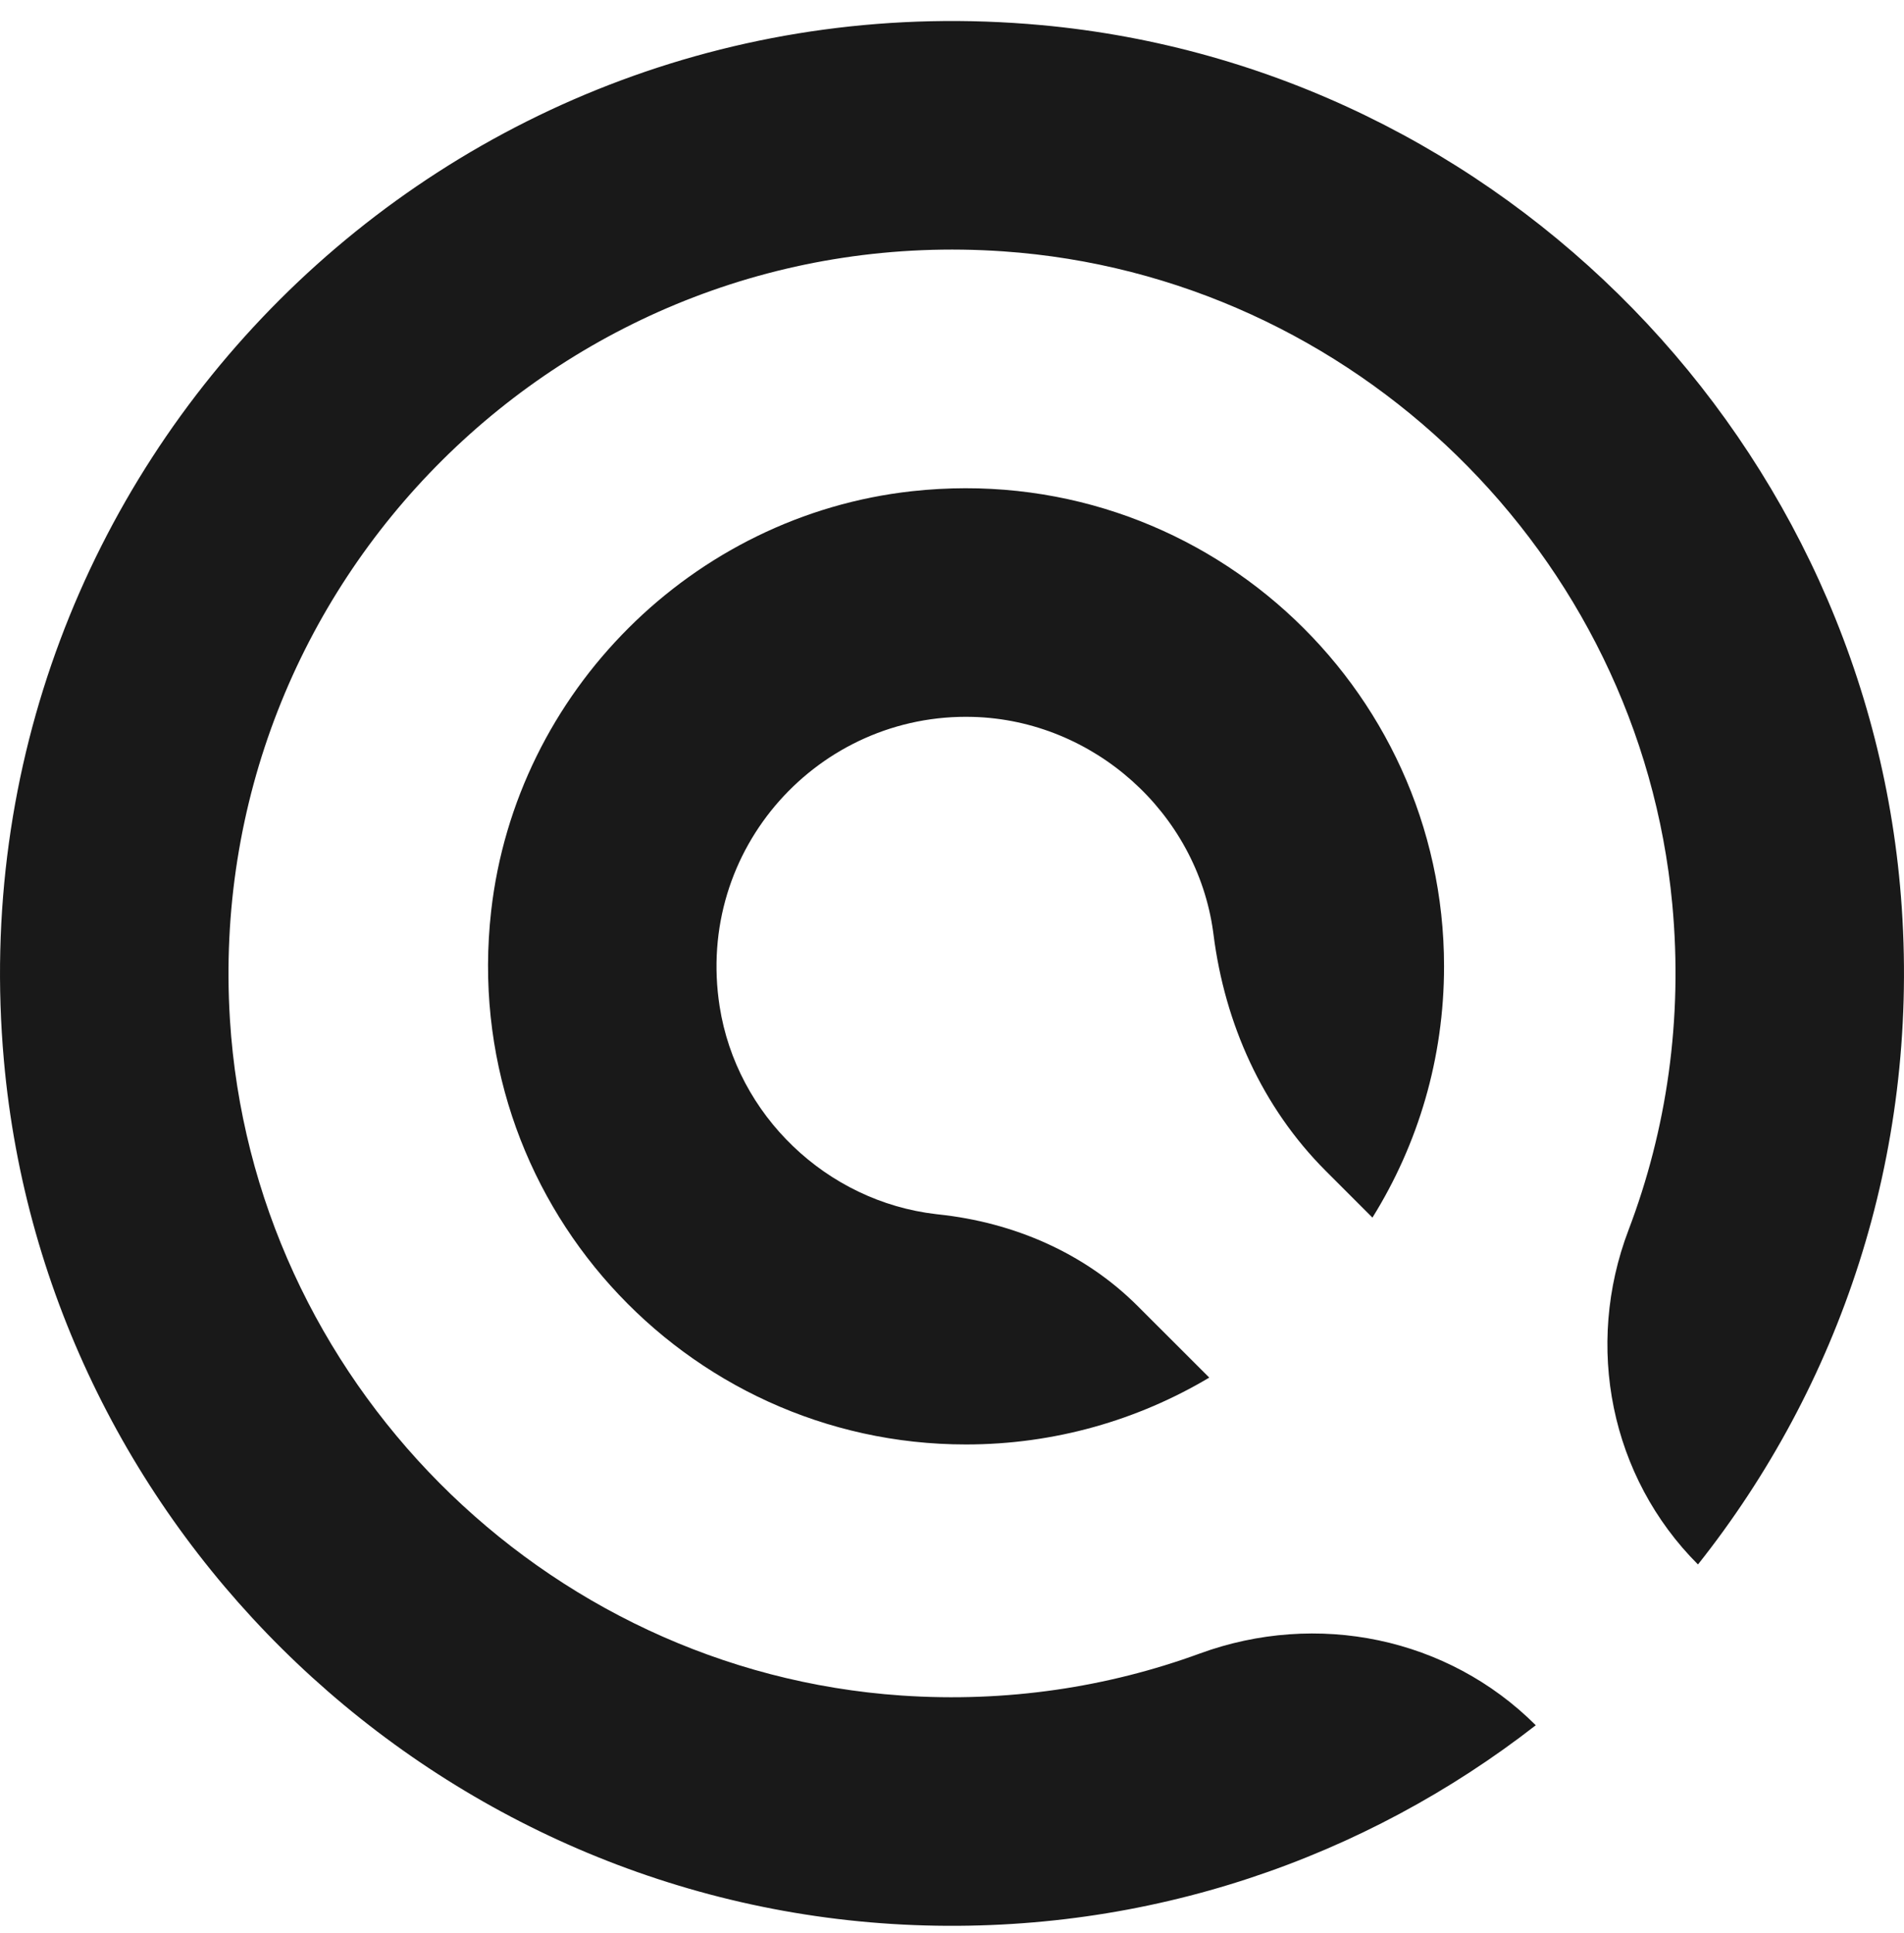 <svg width="68" height="69" viewBox="0 0 68 69" fill="none" xmlns="http://www.w3.org/2000/svg">
<path d="M49.016 43.467C50.641 40.855 51.573 37.789 51.573 34.497C51.573 24.451 42.848 16.404 32.568 17.536C24.736 18.399 18.424 24.697 17.541 32.527C16.382 42.816 24.437 51.566 34.497 51.566C37.666 51.566 40.638 50.696 43.188 49.179L40.627 46.621C38.724 44.72 36.197 43.639 33.522 43.354C33.492 43.35 33.463 43.348 33.434 43.344C29.522 42.891 26.308 39.818 25.701 35.926C24.822 30.29 29.257 25.438 34.755 25.593C39.053 25.715 42.741 29.006 43.327 33.266C43.332 33.299 43.336 33.332 43.34 33.364C43.743 36.546 45.081 39.533 47.349 41.801L49.015 43.467L49.016 43.467Z" fill="#191919"/>
<path d="M60.642 55.85C65.693 49.487 68.517 41.282 67.921 32.413C66.812 15.889 53.676 2.404 37.184 0.896C15.966 -1.045 -1.752 16.645 0.139 37.854C1.645 54.745 15.707 68.066 32.652 68.724C41.017 69.049 48.753 66.334 54.849 61.59C51.703 58.449 47.029 57.503 42.853 59.028C39.56 60.233 35.954 60.785 32.195 60.529C19.377 59.653 9.011 49.222 8.212 36.399C7.238 20.789 20.205 7.893 35.827 8.973C48.343 9.838 58.554 19.781 59.724 32.272C60.11 36.393 59.521 40.341 58.161 43.913C56.585 48.05 57.512 52.72 60.642 55.85Z" fill="#191919"/>
</svg>
